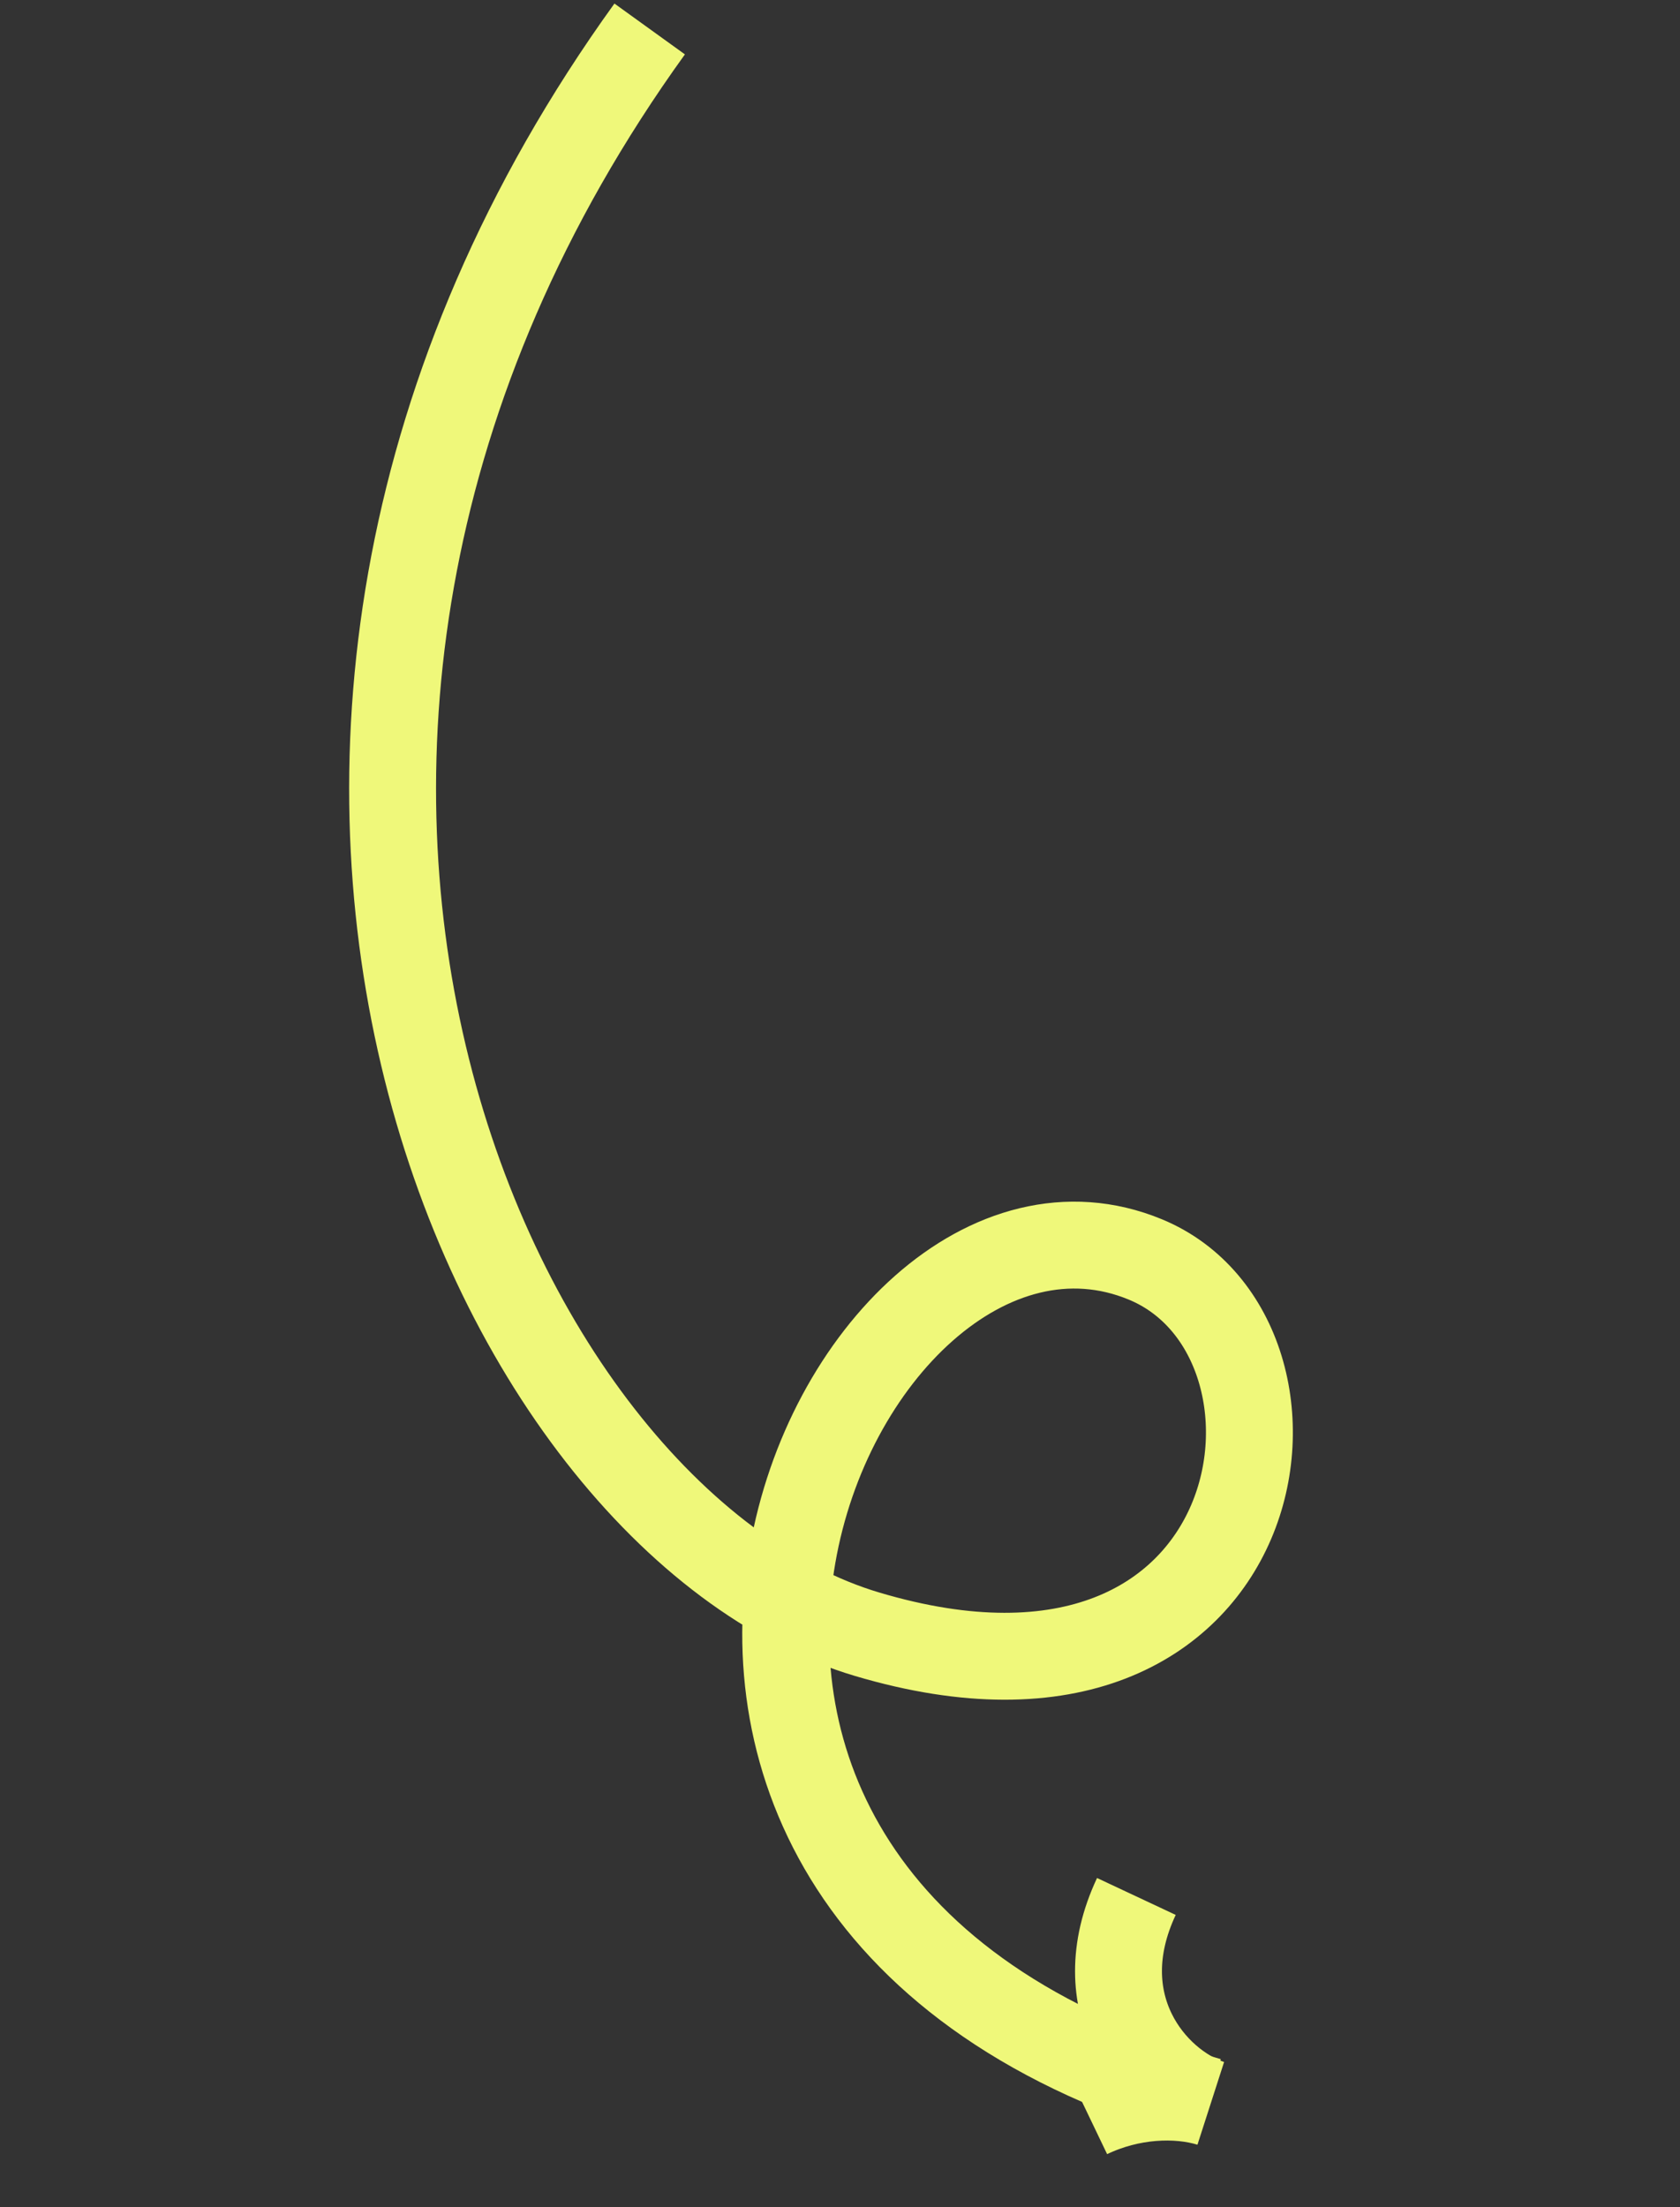 <svg xmlns="http://www.w3.org/2000/svg" width="290" height="381" viewBox="0 0 290 381" fill="none"><rect x="0" y="0" width="290" height="381" fill="#333333" stroke="none"/><path d="M112.146 5C23.815 127.5 83.8 262.496 149.692 282.085C220.206 303.049 230.721 231.018 197.7 217.385C144.226 195.306 85.111 327.434 208.678 362.637" stroke="#EFF87A" stroke-width="15"></path><path d="M196.16 327.343C187.466 345.877 198.884 359.628 208.895 363.019C203.141 361.261 195.139 361.571 187.867 365.058" stroke="#EFF87A" stroke-width="15"></path></svg>